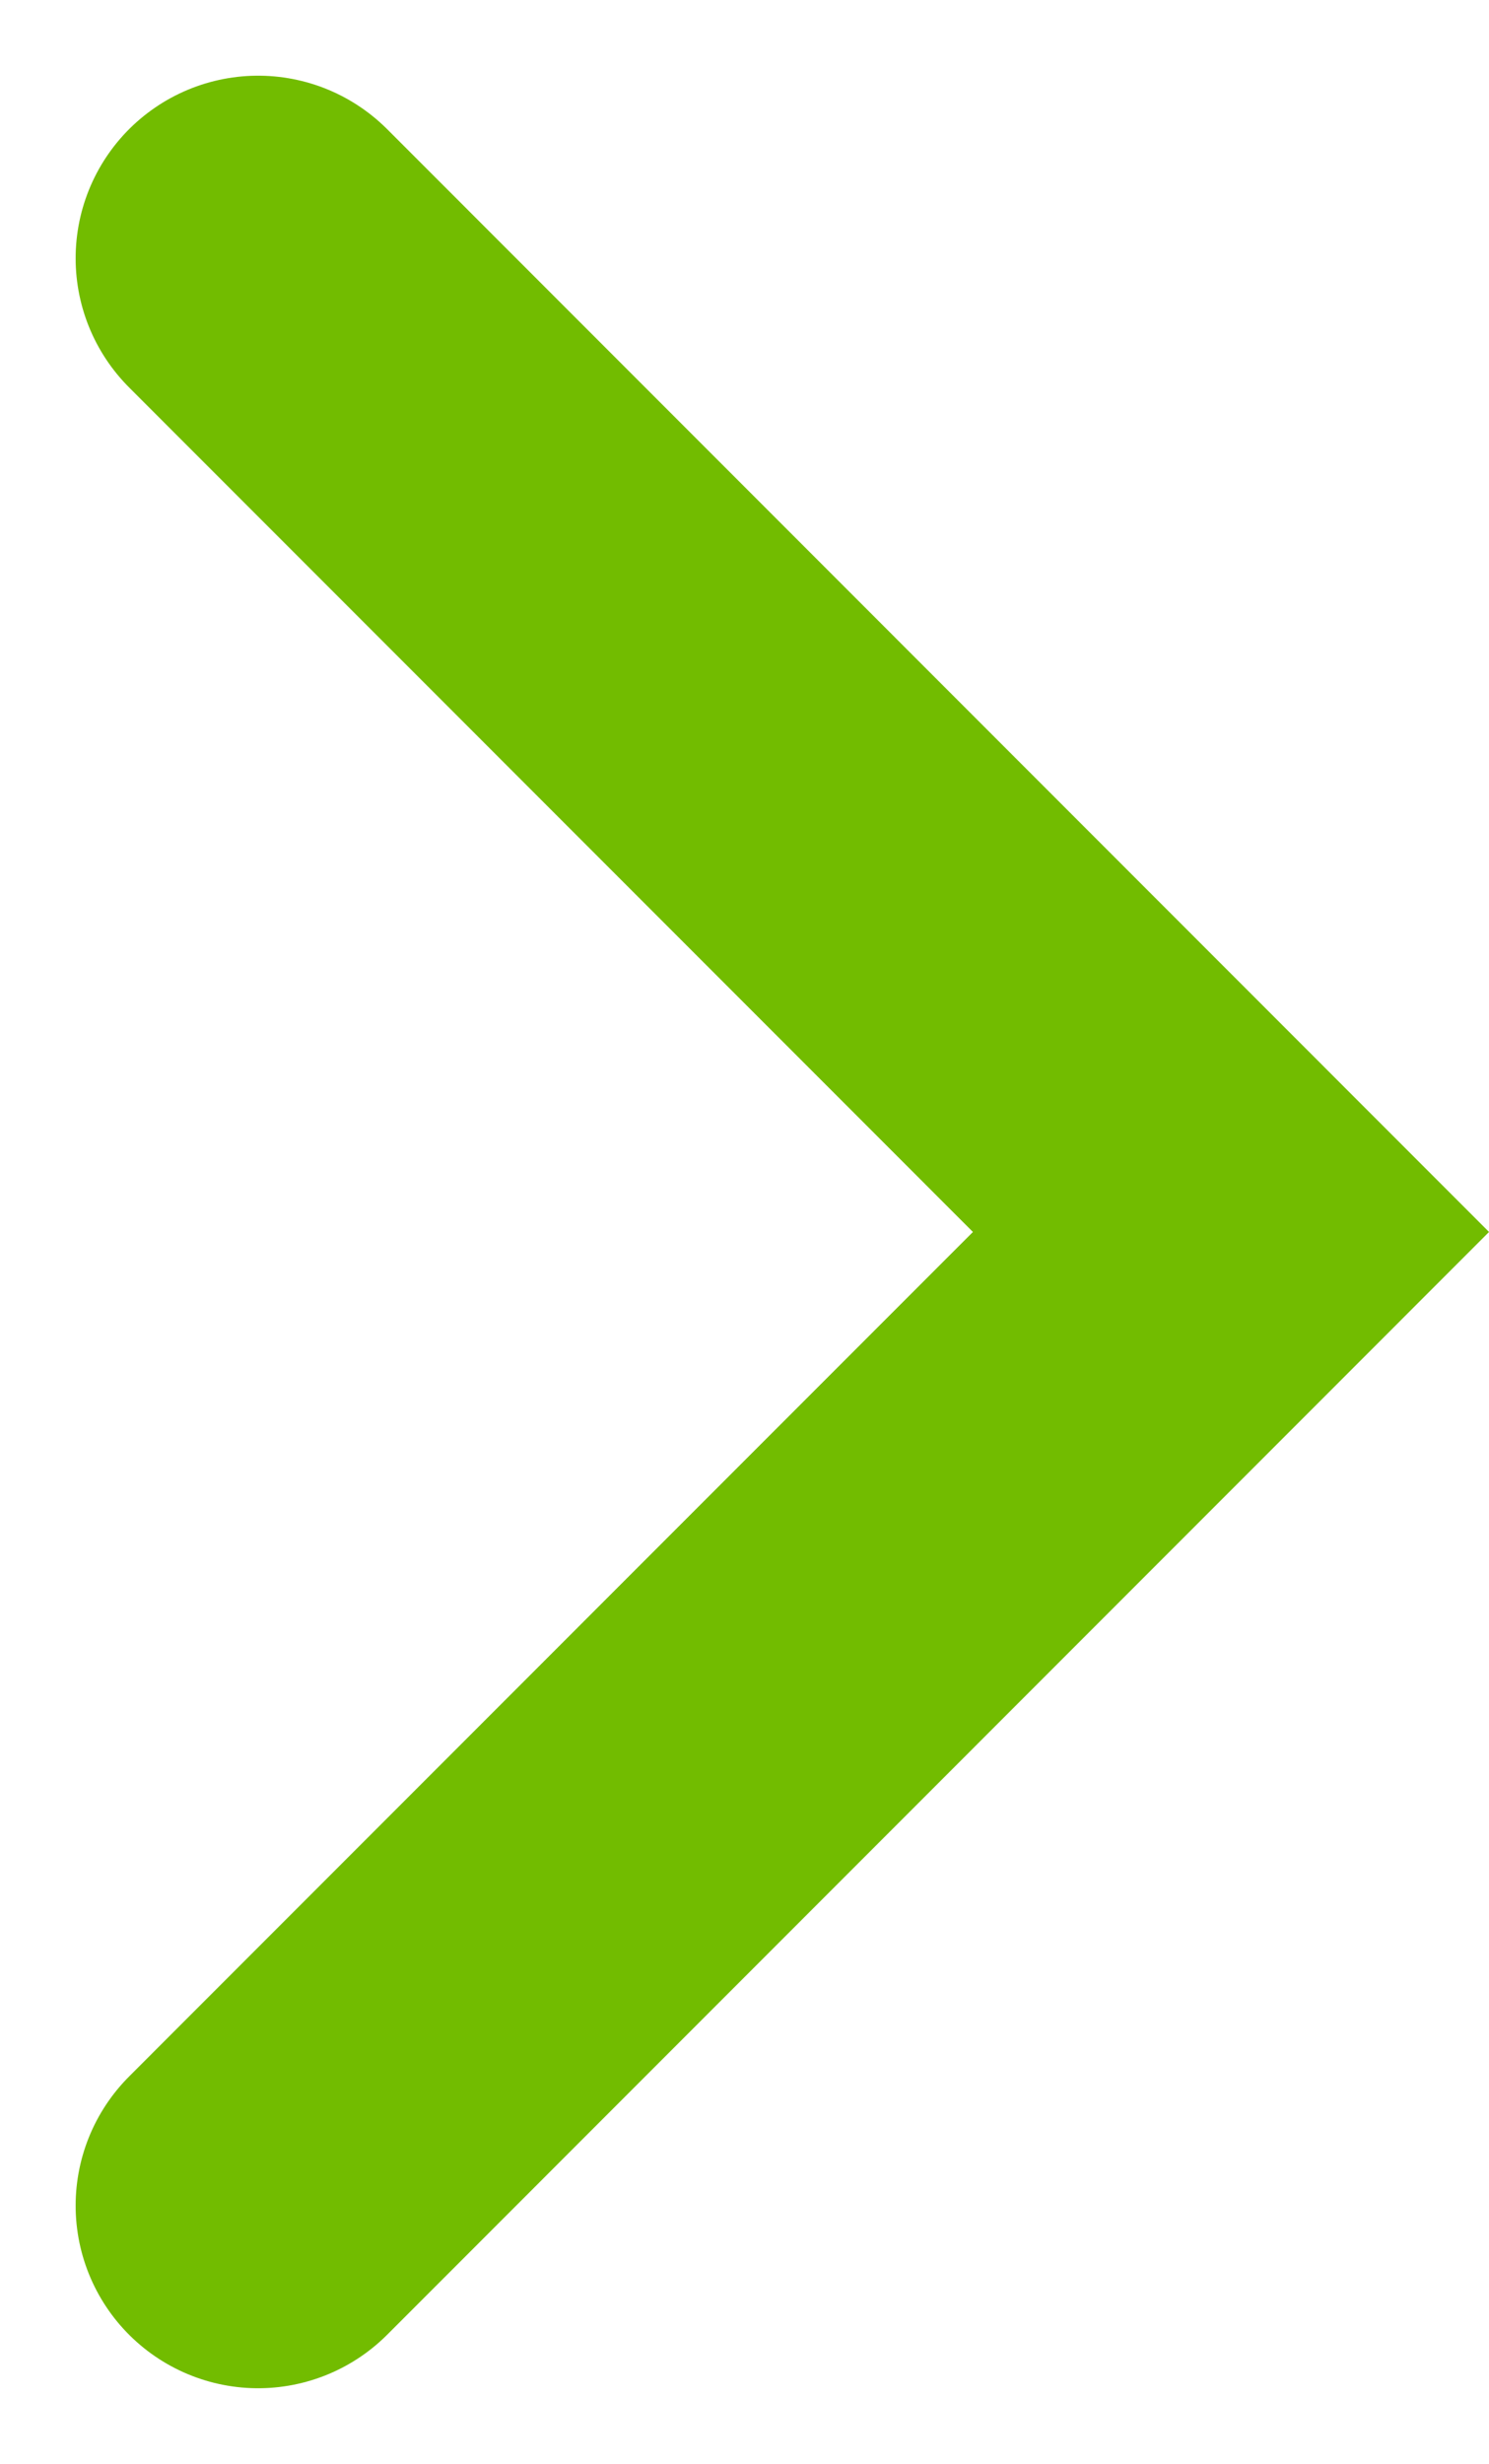 <svg xmlns="http://www.w3.org/2000/svg" width="16.32" height="26.984" viewBox="0 0 16.32 26.984">
  <path id="arrow-next-green" d="M-1962.511,2260.979l-10.663-10.664,10.663-10.664" transform="translate(-1959.682 2263.808) rotate(180)" fill="none" stroke="#72bc00" stroke-linecap="round" stroke-width="4"/>
</svg>

